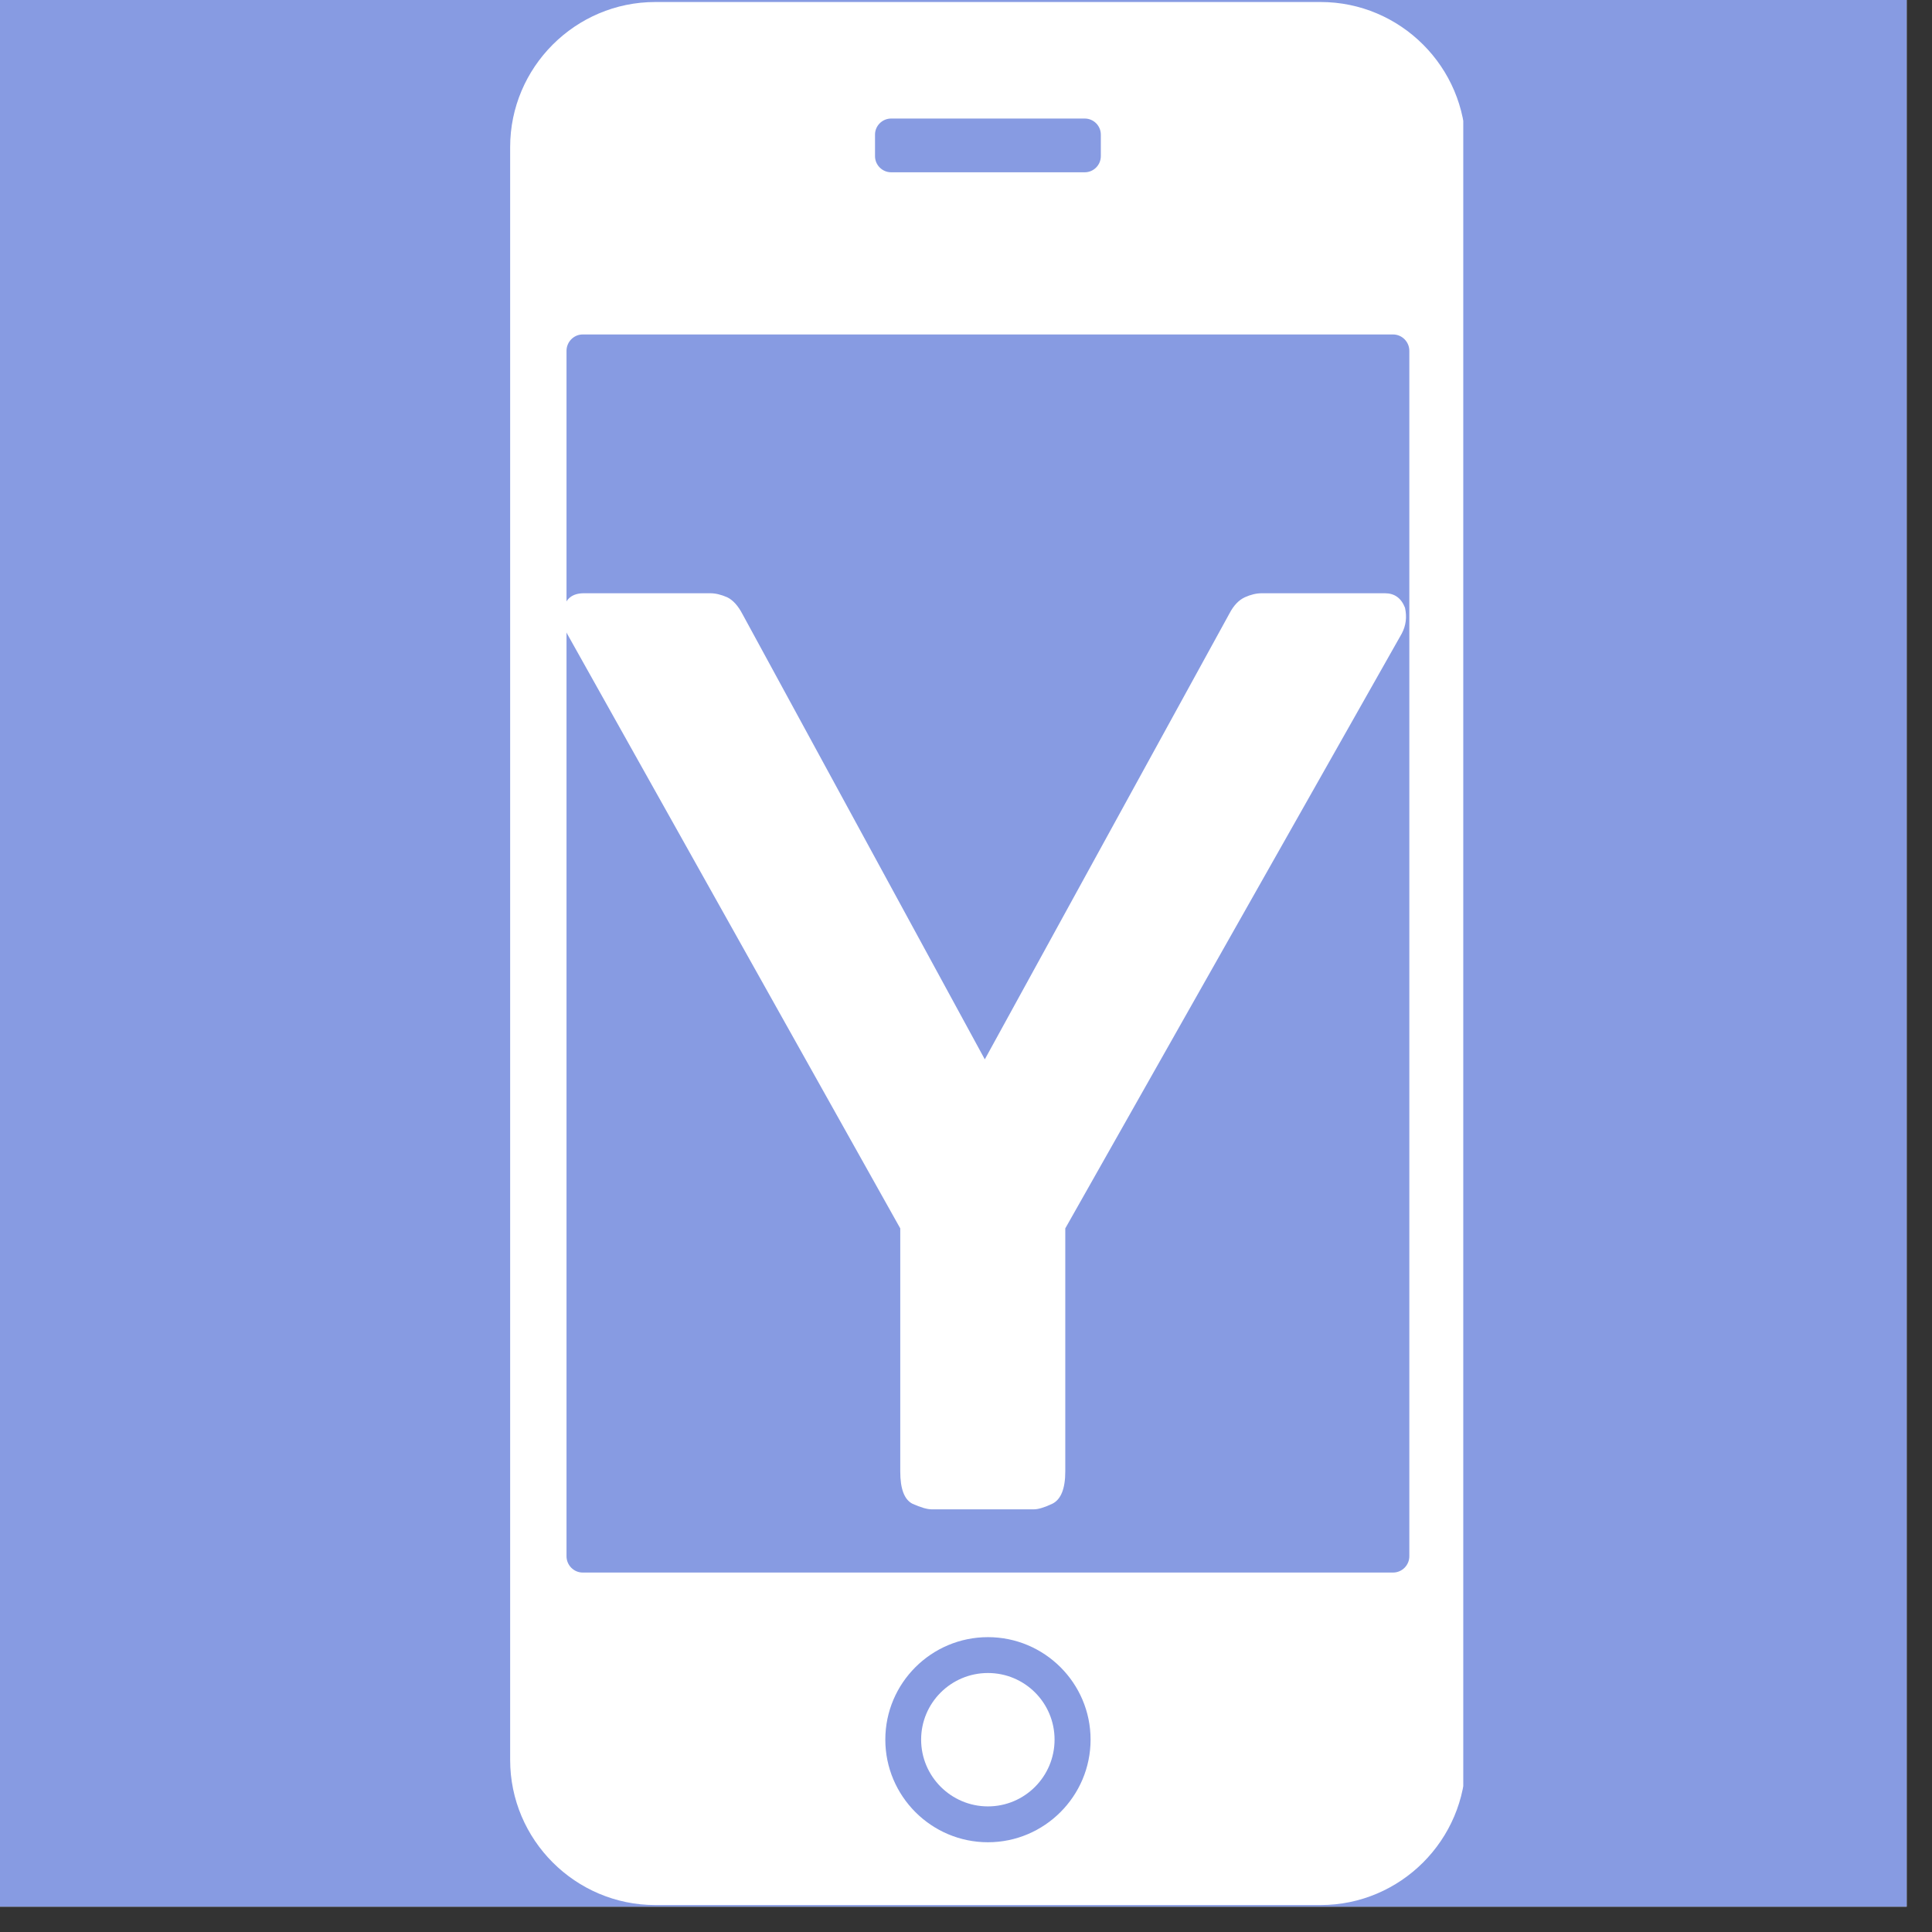 <svg version="1.0" preserveAspectRatio="xMidYMid meet" height="50" viewBox="0 0 37.5 37.5" zoomAndPan="magnify" width="50" xmlns:xlink="http://www.w3.org/1999/xlink" xmlns="http://www.w3.org/2000/svg"><rect x="0" y="0" width="37.5" height="37.5" fill="#333333" stroke="none"/><defs><g></g><clipPath id="79d78ca974"><path clip-rule="nonzero" d="M 0 0 L 37.008 0 L 37.008 37.008 L 0 37.008 Z M 0 0"></path></clipPath><clipPath id="b885102ad1"><path clip-rule="nonzero" d="M 9.902 0 L 28.402 0 L 28.402 37 L 9.902 37 Z M 9.902 0"></path></clipPath></defs><g clip-path="url(#79d78ca974)"><path fill-rule="nonzero" fill-opacity="1" d="M 0 0 L 37.008 0 L 37.008 37.008 L 0 37.008 Z M 0 0" fill="#ffffff"></path><path fill-rule="nonzero" fill-opacity="1" d="M 0 0 L 37.008 0 L 37.008 37.008 L 0 37.008 Z M 0 0" fill="#879be2"></path></g><path fill-rule="nonzero" fill-opacity="1" d="M 19.176 32.473 C 18.461 32.473 17.879 33.051 17.879 33.766 C 17.879 34.48 18.461 35.062 19.176 35.062 C 19.891 35.062 20.469 34.48 20.469 33.766 C 20.469 33.051 19.891 32.473 19.176 32.473" fill="#ffffff"></path><g clip-path="url(#b885102ad1)"><path fill-rule="nonzero" fill-opacity="1" d="M 27.355 30.207 C 27.355 30.379 27.215 30.523 27.039 30.523 L 11.309 30.523 C 11.137 30.523 10.996 30.379 10.996 30.207 L 10.996 6.809 C 10.996 6.637 11.137 6.492 11.309 6.492 L 27.039 6.492 C 27.215 6.492 27.355 6.637 27.355 6.809 Z M 19.176 35.758 C 18.078 35.758 17.184 34.863 17.184 33.766 C 17.184 32.668 18.078 31.777 19.176 31.777 C 20.273 31.777 21.168 32.668 21.168 33.766 C 21.168 34.863 20.273 35.758 19.176 35.758 M 16.984 2.613 C 16.984 2.441 17.125 2.301 17.297 2.301 L 21.055 2.301 C 21.227 2.301 21.367 2.441 21.367 2.613 L 21.367 3.031 C 21.367 3.203 21.227 3.344 21.055 3.344 L 17.297 3.344 C 17.125 3.344 16.984 3.203 16.984 3.031 Z M 25.633 0.039 L 12.719 0.039 C 11.168 0.039 9.902 1.305 9.902 2.855 L 9.902 34.16 C 9.902 35.711 11.168 36.977 12.719 36.977 L 25.633 36.977 C 27.184 36.977 28.449 35.711 28.449 34.16 L 28.449 2.855 C 28.449 1.305 27.184 0.039 25.633 0.039" fill="#ffffff"></path></g><g fill-opacity="1" fill="#ffffff"><g transform="translate(9.193, 29.296)"><g><path d="M 17.688 -17.781 C 17.875 -17.781 18.004 -17.688 18.078 -17.5 C 18.117 -17.32 18.098 -17.156 18.016 -17 L 11.484 -5.453 L 11.484 -0.734 C 11.484 -0.398 11.398 -0.191 11.234 -0.109 C 11.078 -0.035 10.957 0 10.875 0 L 8.891 0 C 8.805 0 8.68 -0.035 8.516 -0.109 C 8.359 -0.191 8.281 -0.398 8.281 -0.734 L 8.281 -5.453 L 1.812 -17 C 1.727 -17.156 1.707 -17.316 1.75 -17.484 C 1.789 -17.68 1.922 -17.781 2.141 -17.781 L 4.594 -17.781 C 4.695 -17.781 4.805 -17.754 4.922 -17.703 C 5.035 -17.648 5.133 -17.539 5.219 -17.375 L 9.922 -8.734 L 14.672 -17.391 C 14.754 -17.547 14.852 -17.648 14.969 -17.703 C 15.082 -17.754 15.191 -17.781 15.297 -17.781 Z M 17.688 -17.781"></path></g></g></g></svg>
